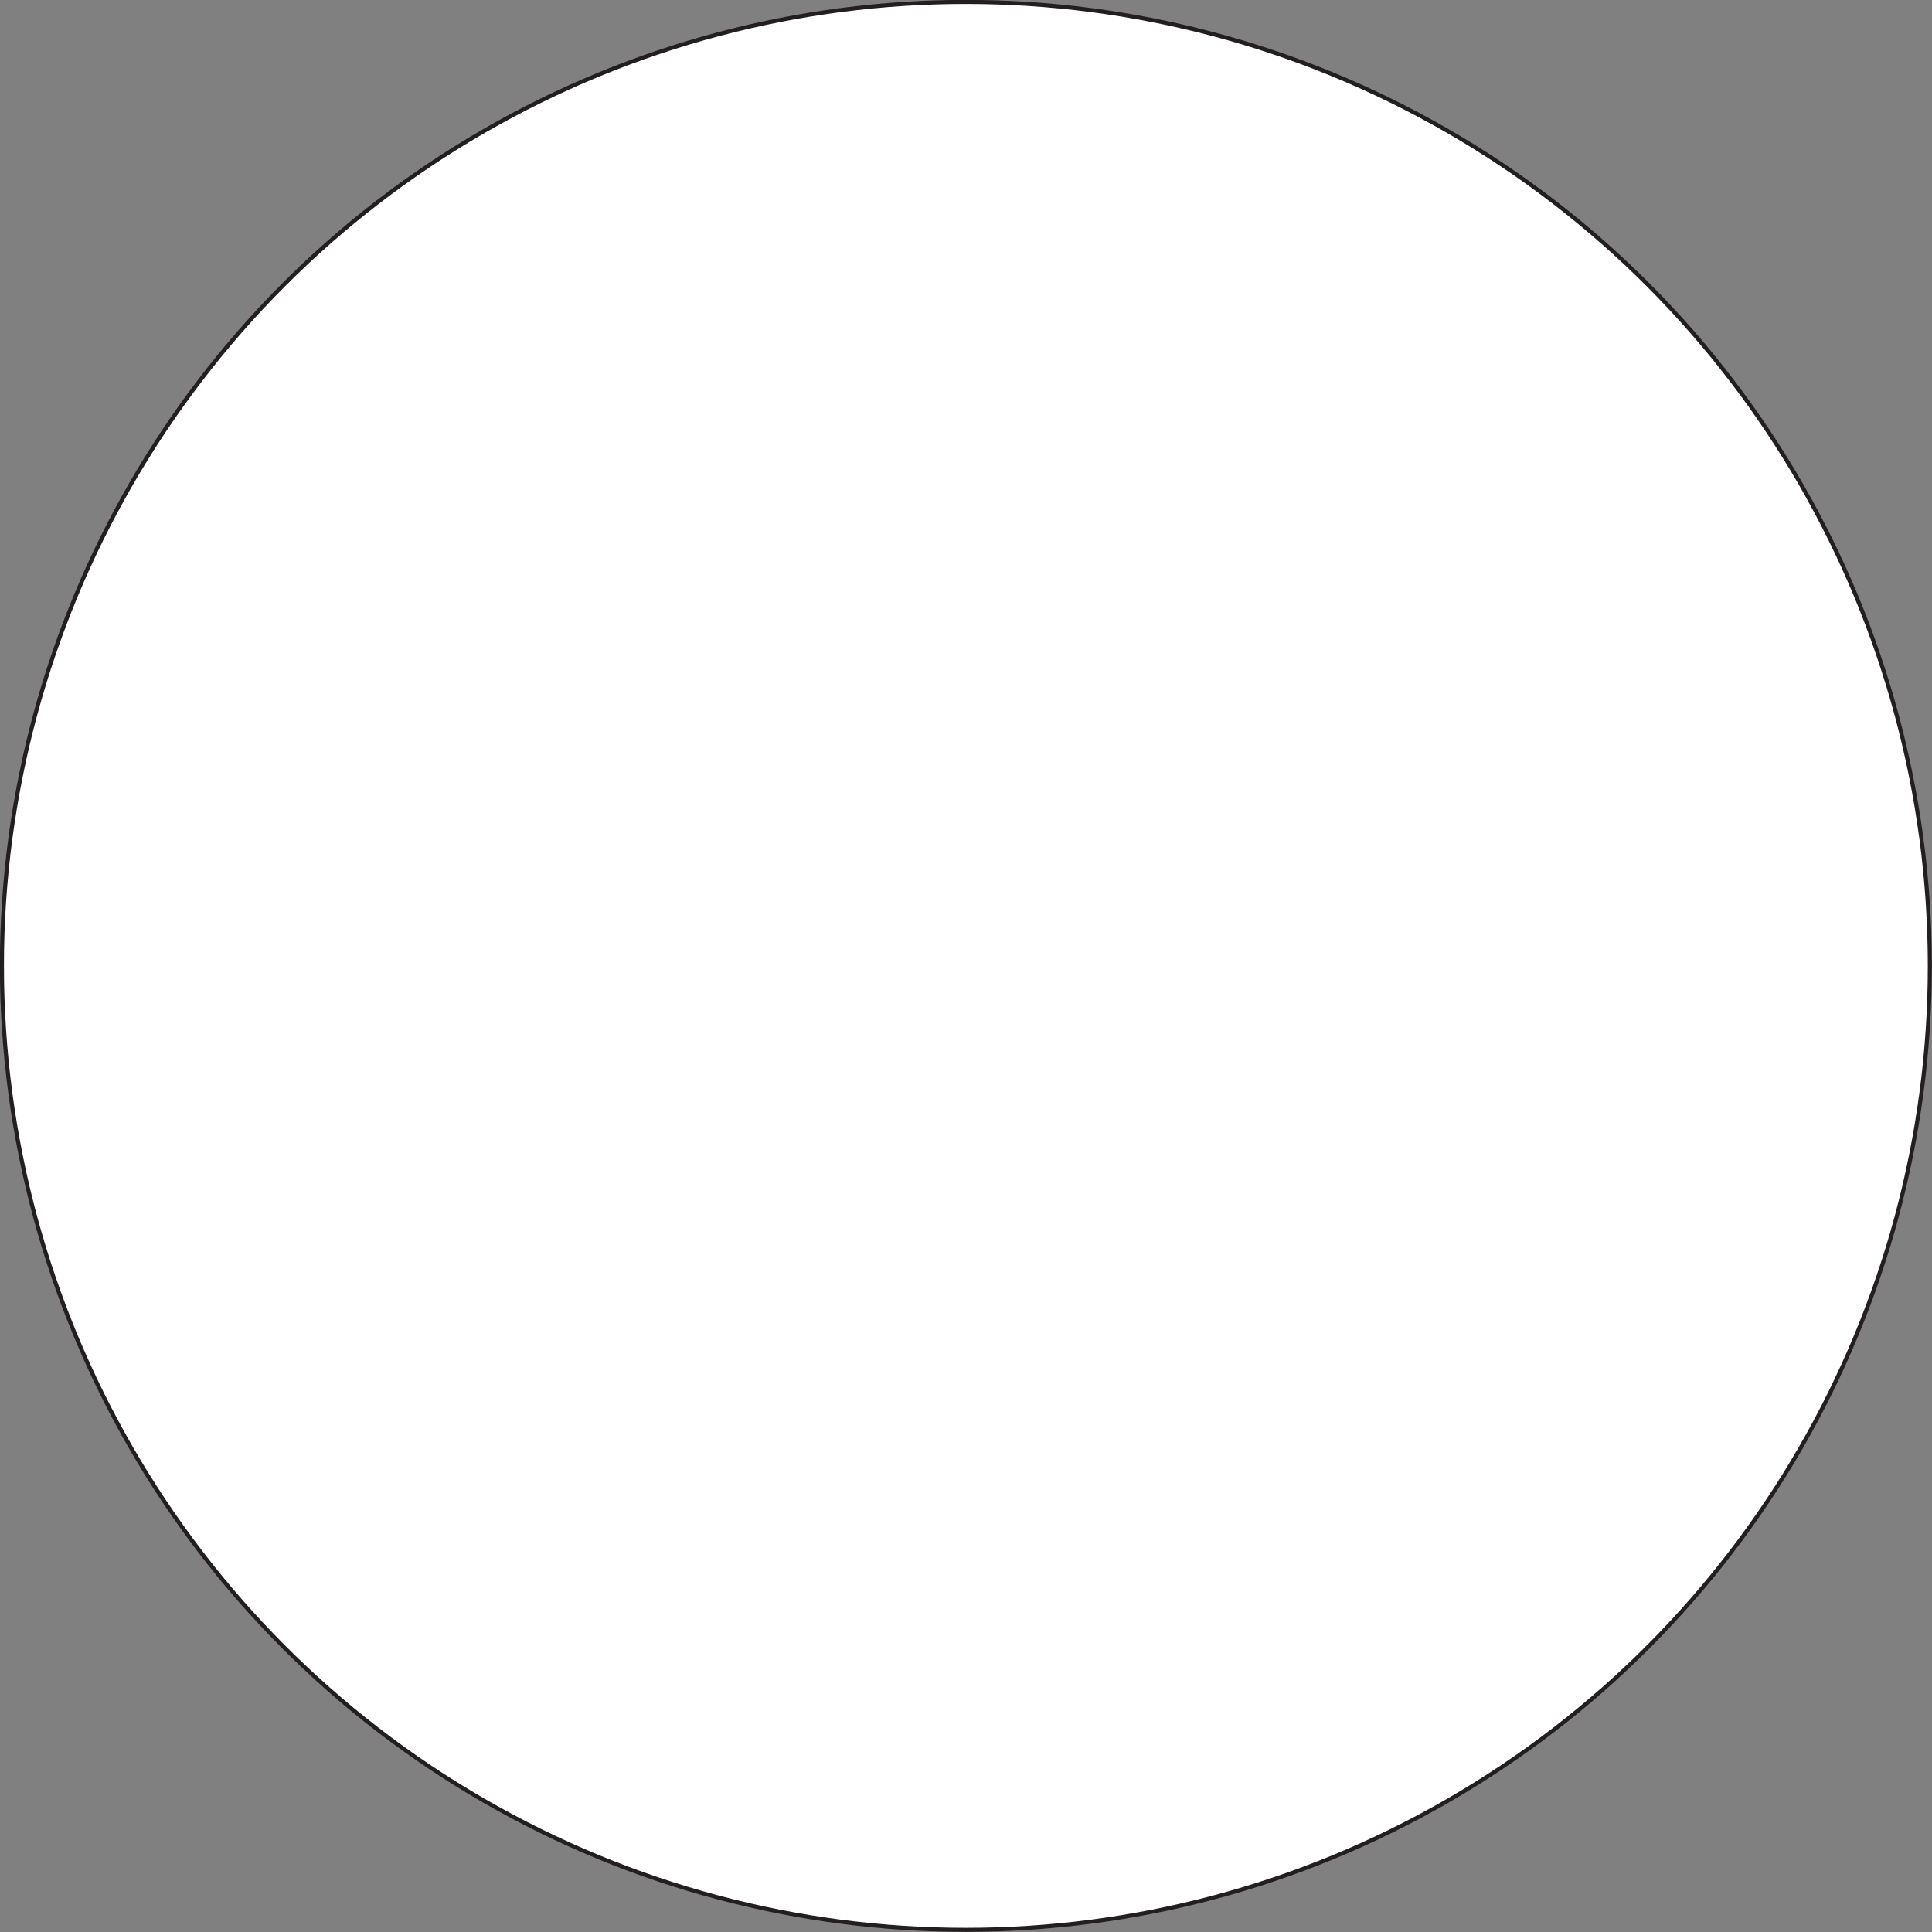 <?xml version="1.0" encoding="UTF-8"?>
<svg id="Layer_2" data-name="Layer 2" xmlns="http://www.w3.org/2000/svg" xmlns:xlink="http://www.w3.org/1999/xlink" viewBox="0 0 80.79 80.79">
  <rect x="0" y="0" width="80.79" height="80.79" fill="#808080" stroke="none"/>
  <defs>
    <style>
      .cls-1, .cls-2 {
        fill: none;
      }

      .cls-3 {
        fill: #fff;
      }

      .cls-2 {
        stroke: #231f20;
        stroke-width: .17px;
      }

      .cls-4 {
        clip-path: url(#clippath);
      }
    </style>
    <clipPath id="clippath">
      <rect class="cls-1" width="80.79" height="80.79"/>
    </clipPath>
  </defs>
  <g id="Layer_1-2" data-name="Layer 1">
    <g class="cls-4">
      <path class="cls-3" d="M40.39,80.7c22.26,0,40.31-18.05,40.31-40.31S62.65.09,40.39.09.09,18.13.09,40.39s18.05,40.31,40.31,40.31"/>
      <circle class="cls-2" cx="40.39" cy="40.39" r="40.31"/>
    </g>
  </g>
</svg>